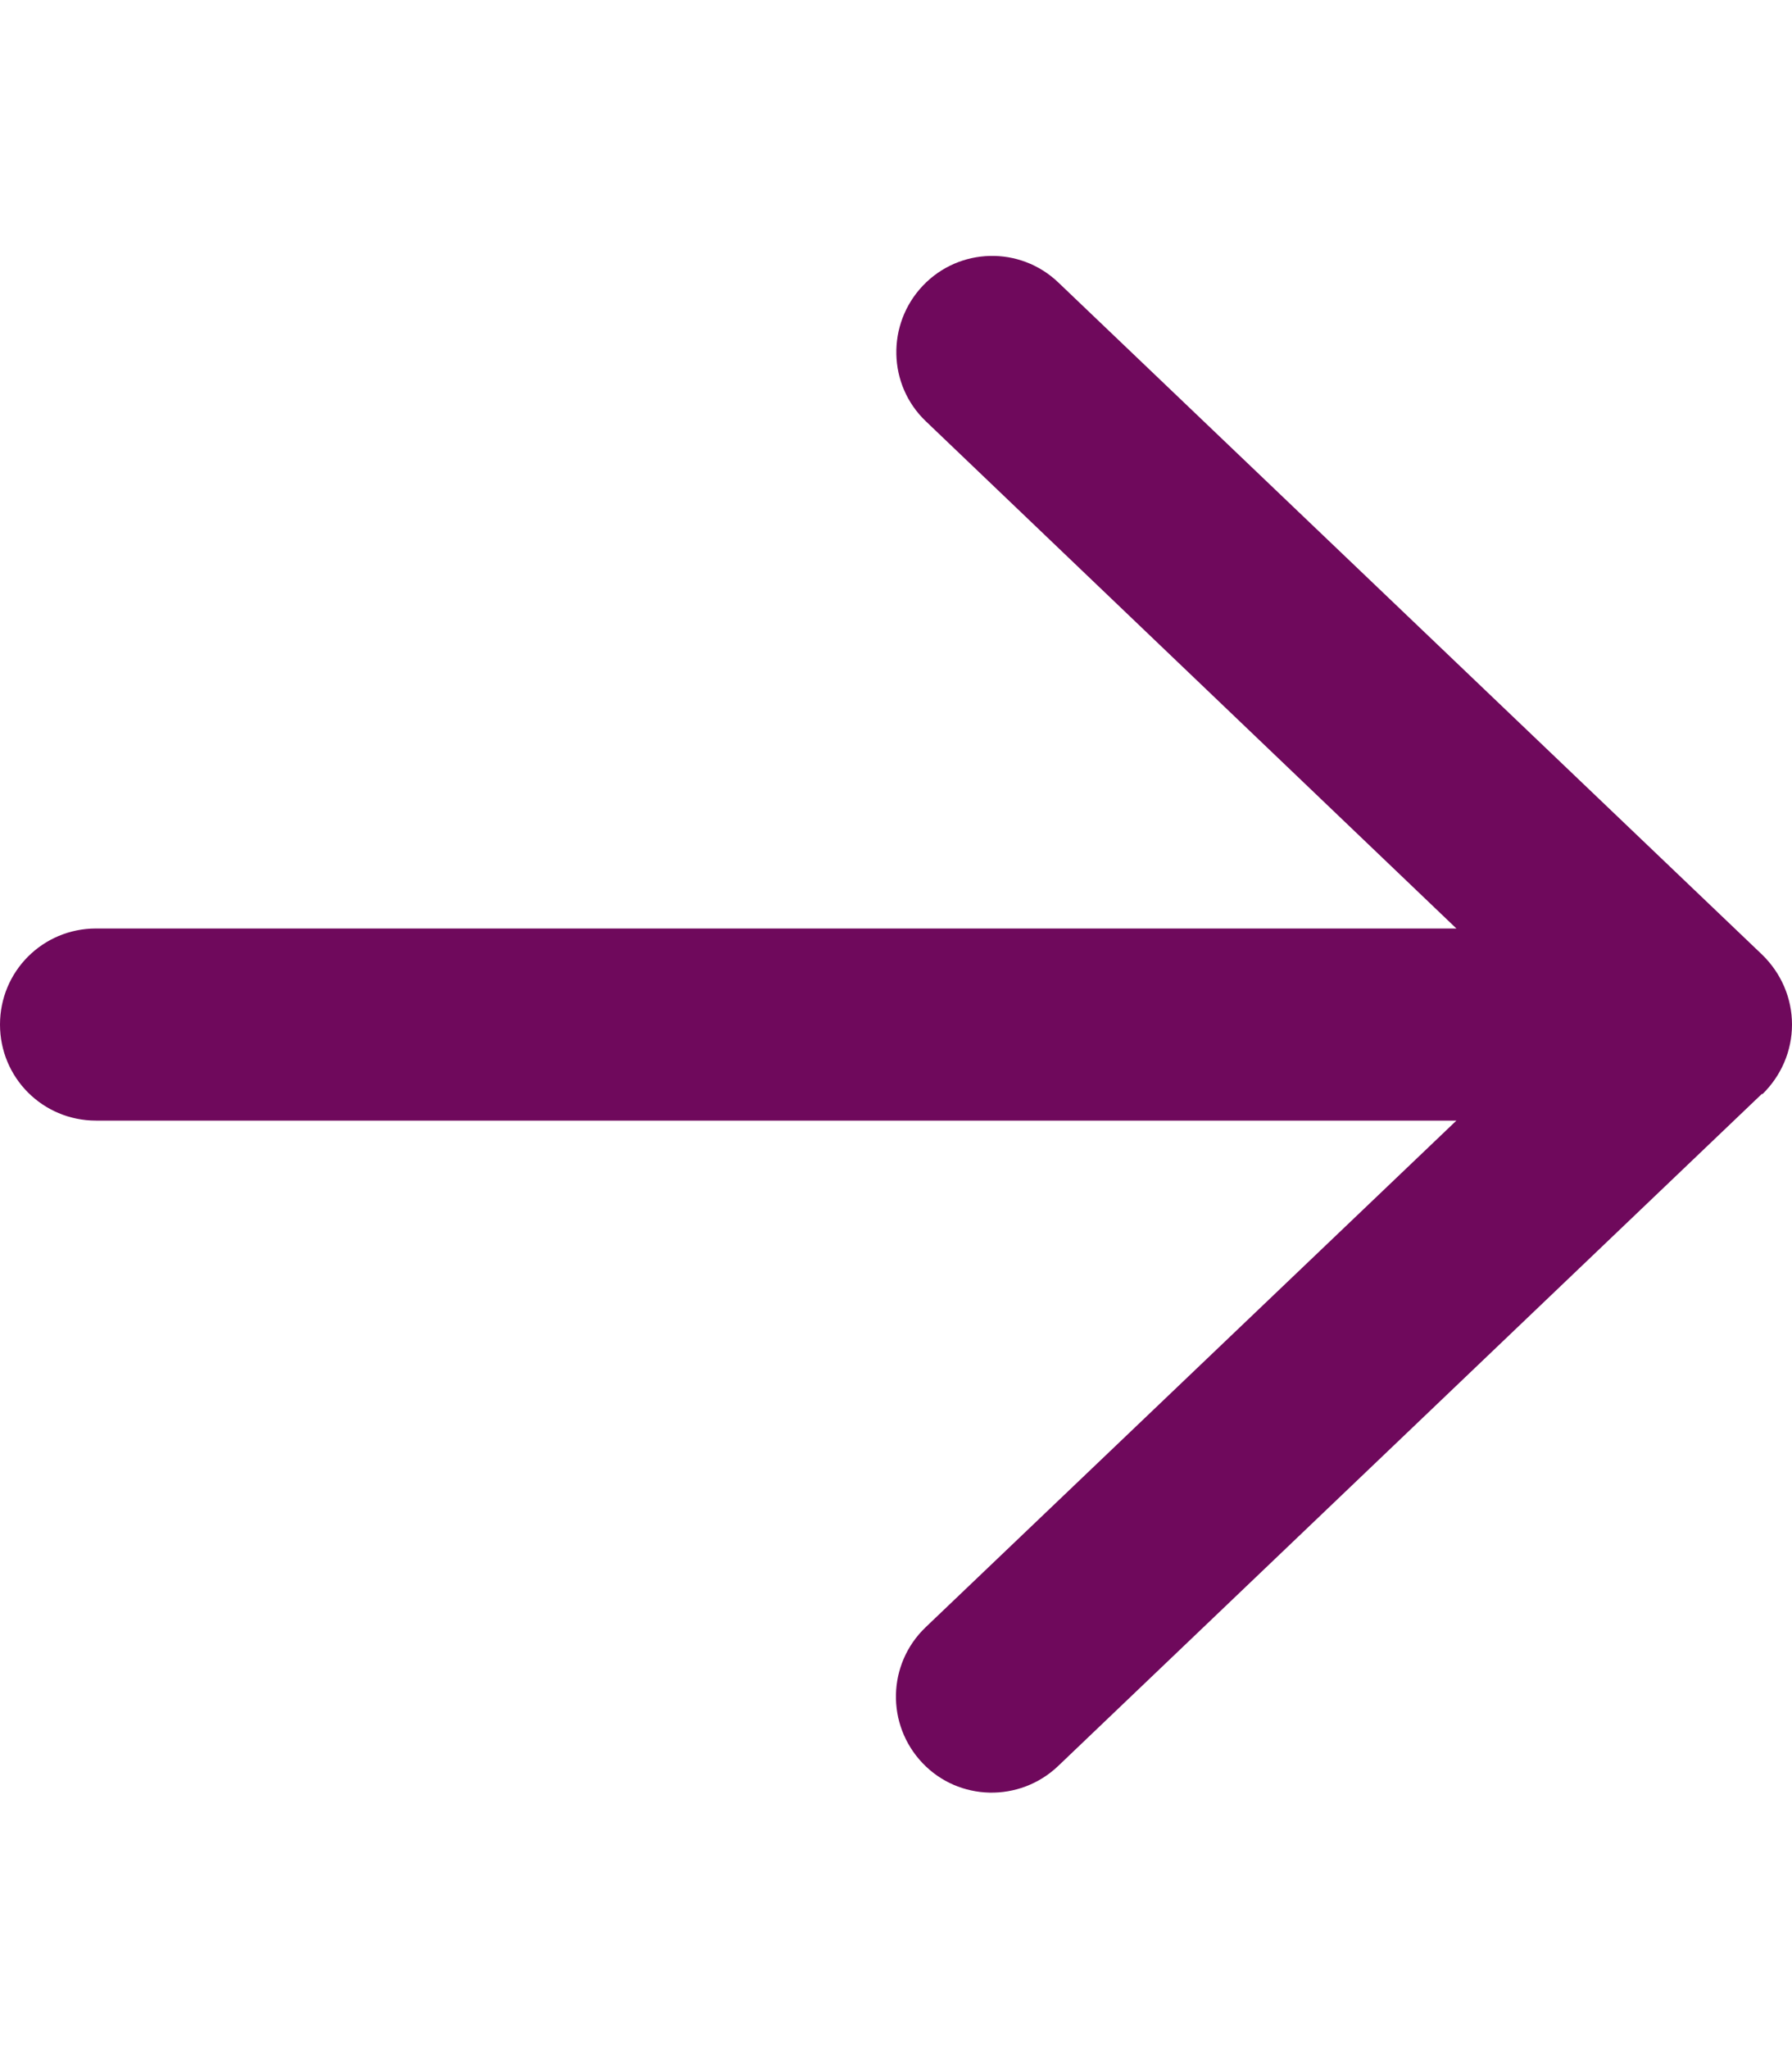 <?xml version="1.0" encoding="UTF-8" standalone="no"?>
<!DOCTYPE svg PUBLIC "-//W3C//DTD SVG 1.1//EN" "http://www.w3.org/Graphics/SVG/1.1/DTD/svg11.dtd">
<svg width="100%" height="100%" viewBox="0 0 448 512" version="1.1" xmlns="http://www.w3.org/2000/svg" xmlns:xlink="http://www.w3.org/1999/xlink" xml:space="preserve" xmlns:serif="http://www.serif.com/" style="fill-rule:evenodd;clip-rule:evenodd;stroke-linejoin:round;stroke-miterlimit:2;">
    <g transform="matrix(-1,0,0,1,448,1.13687e-13)">
        <path d="M7.4,273.4C2.7,268.8 0,262.6 0,256C0,249.4 2.7,243.2 7.4,238.6L183.4,70.6C193,61.4 208.2,61.8 217.3,71.4C226.4,81 226.1,96.2 216.5,105.3L83.9,232L424,232C437.3,232 448,242.7 448,256C448,269.3 437.3,280 424,280L83.9,280L216.6,406.6C226.2,415.8 226.5,430.9 217.4,440.5C208.3,450.1 193.1,450.4 183.5,441.3L7.5,273.3L7.4,273.4Z" style="fill:#6F095C;fill-rule:nonzero;"/>
    </g>
</svg>
